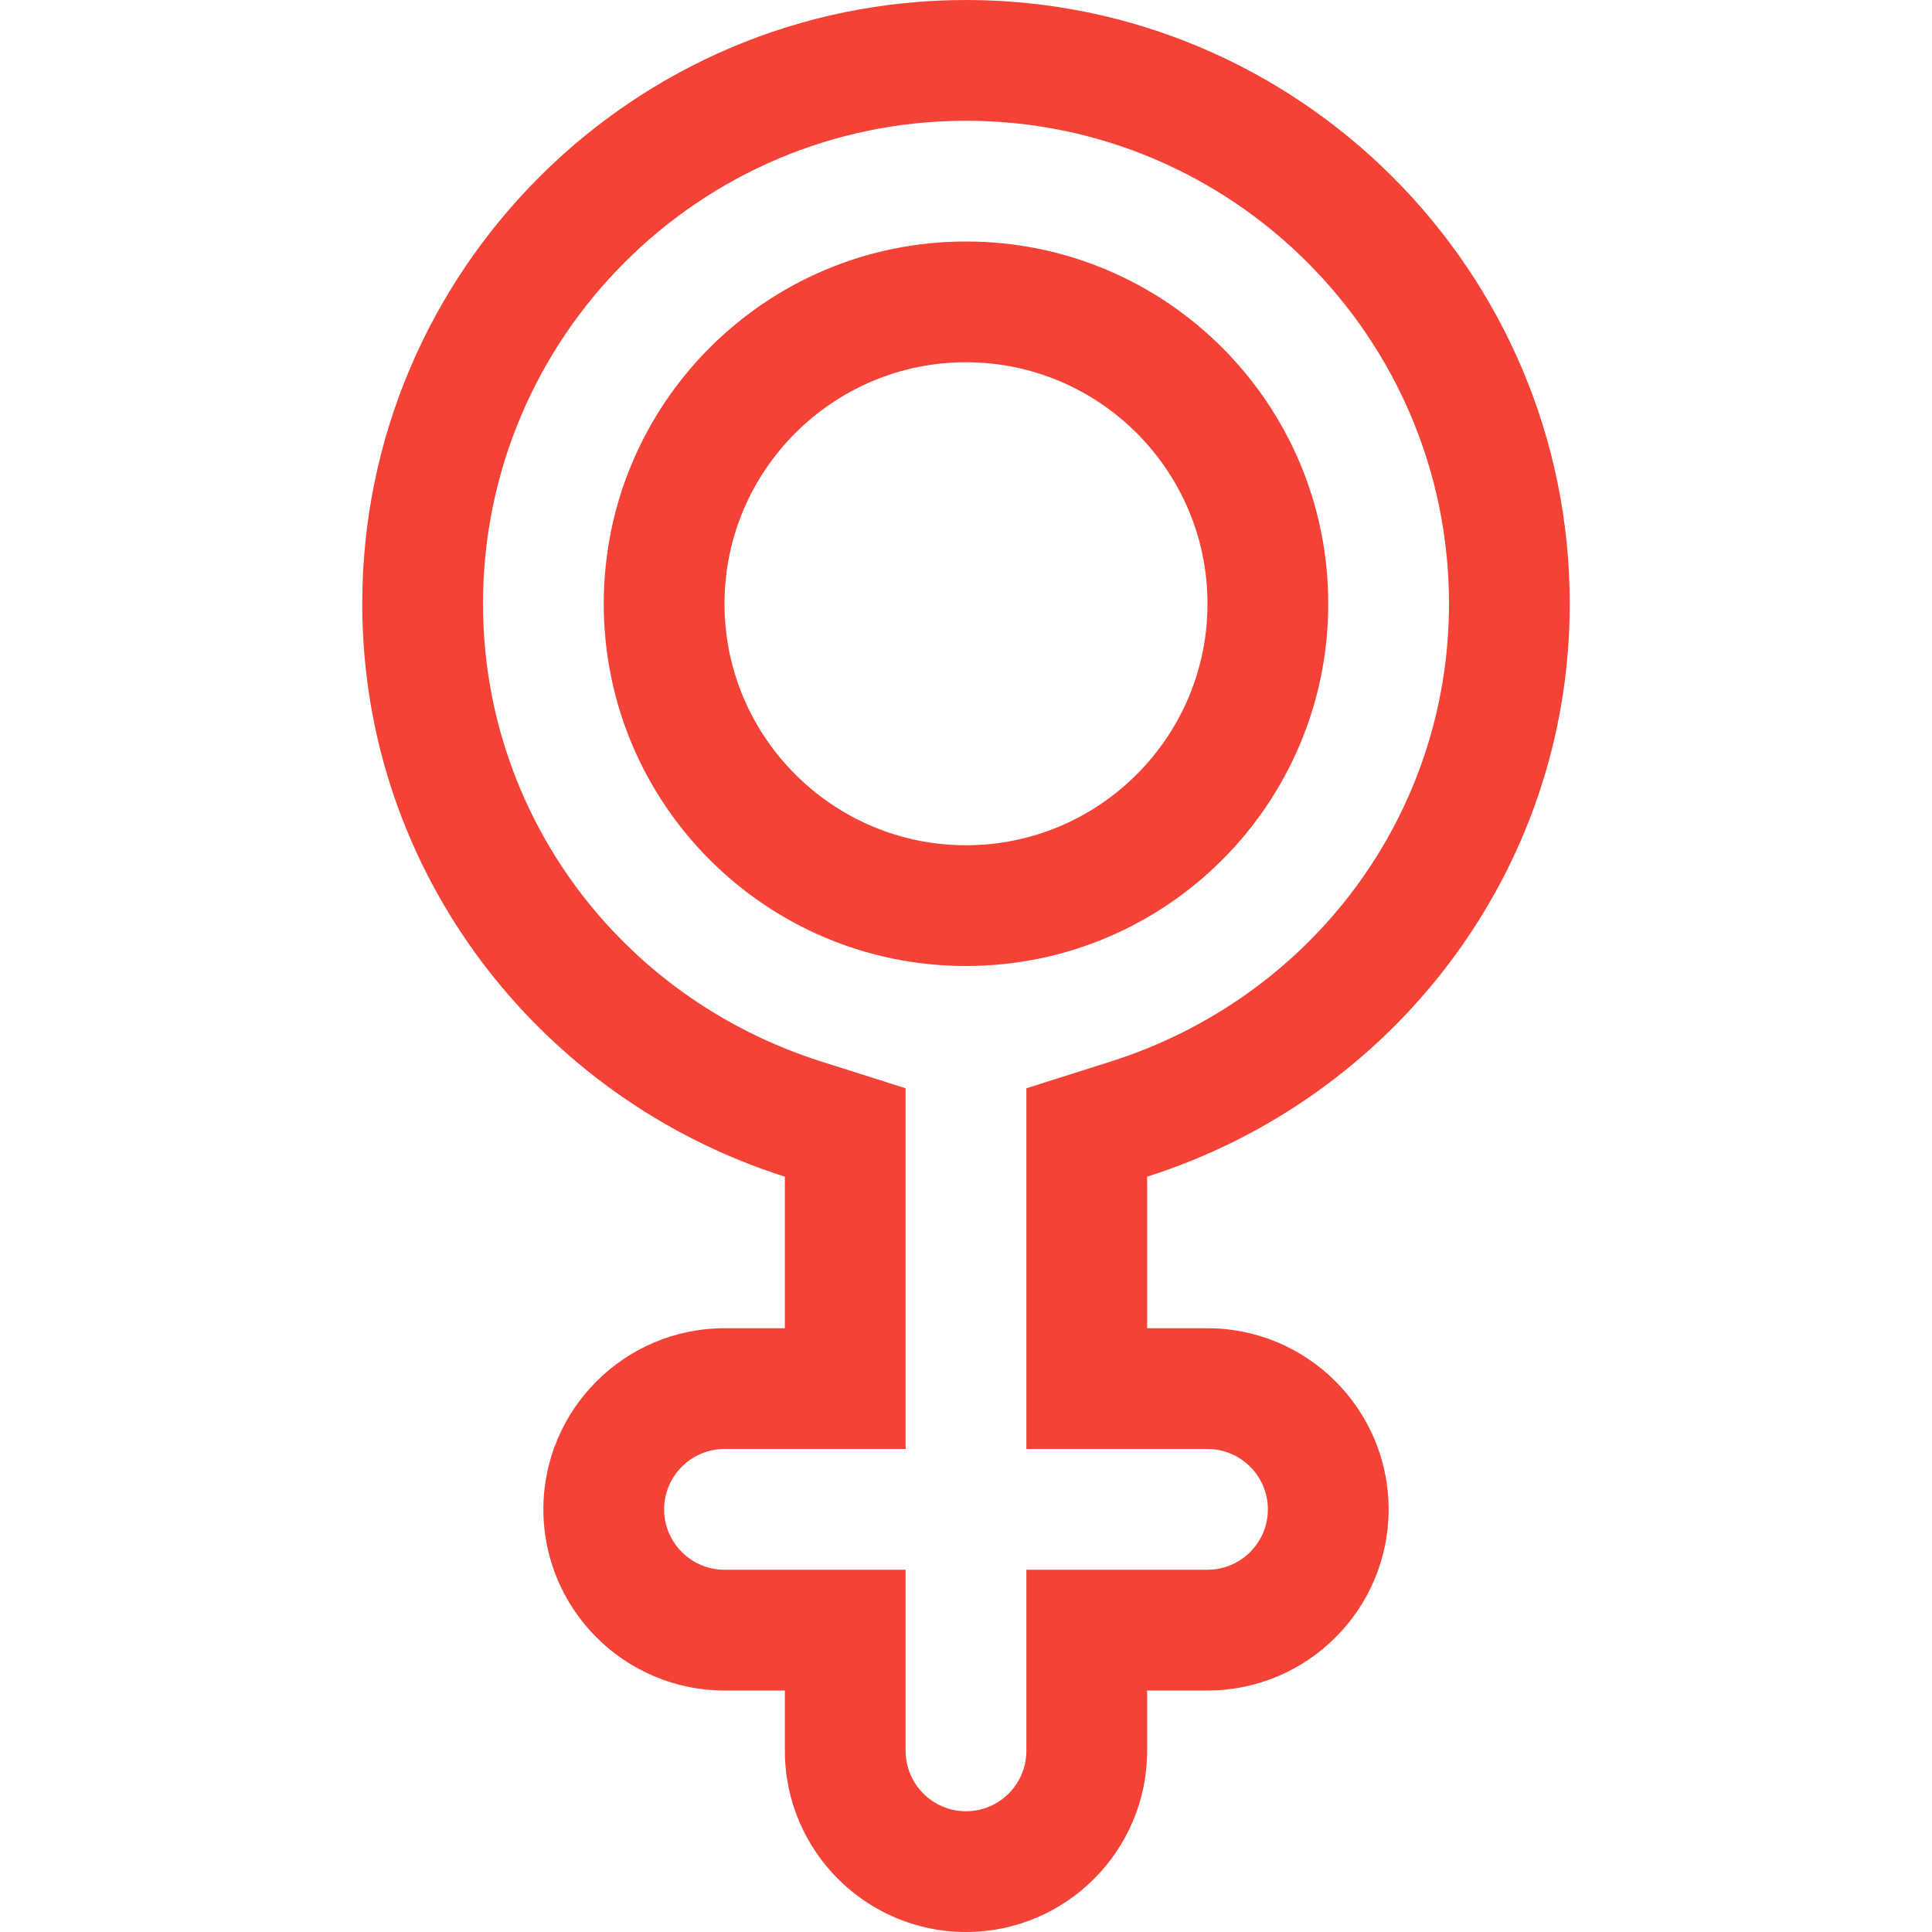 <?xml version="1.0" encoding="utf-8"?>

<!DOCTYPE svg PUBLIC "-//W3C//DTD SVG 1.1//EN" "http://www.w3.org/Graphics/SVG/1.1/DTD/svg11.dtd">

<svg version="1.1" id="Layer_1" xmlns="http://www.w3.org/2000/svg" xmlns:xlink="http://www.w3.org/1999/xlink" 
	 width="800px" height="800px" viewBox="0 0 128 128" enable-background="new 0 0 128 128" xml:space="preserve">
<g>
	<g>
		<path fill="#F44336" d="M80,88h-4V77.957C92.172,72.824,104,57.848,104,40c0-22.055-17.945-40-40-40S24,17.945,24,40
			c0,17.848,11.828,32.824,28,37.957V88h-4c-6.617,0-12,5.383-12,12s5.383,12,12,12h4v4c0,6.617,5.383,12,12,12s12-5.383,12-12v-4h4
			c6.617,0,12-5.383,12-12S86.617,88,80,88z M80,104H68v12c0,2.207-1.797,4-4,4s-4-1.793-4-4v-12H48c-2.203,0-4-1.793-4-4
			s1.797-4,4-4h12V72.102l-5.578-1.77C41.008,66.074,32,53.887,32,40C32,22.355,46.352,8,64,8s32,14.355,32,32
			c0,13.887-9.008,26.074-22.422,30.332L68,72.102V96h12c2.203,0,4,1.793,4,4S82.203,104,80,104z M88,40c0-13.254-10.742-24-24-24
			S40,26.746,40,40s10.742,24,24,24S88,53.254,88,40z M64,56c-8.82,0-16-7.176-16-16s7.18-16,16-16s16,7.176,16,16S72.82,56,64,56z"
			/>
	</g>
</g>
</svg>